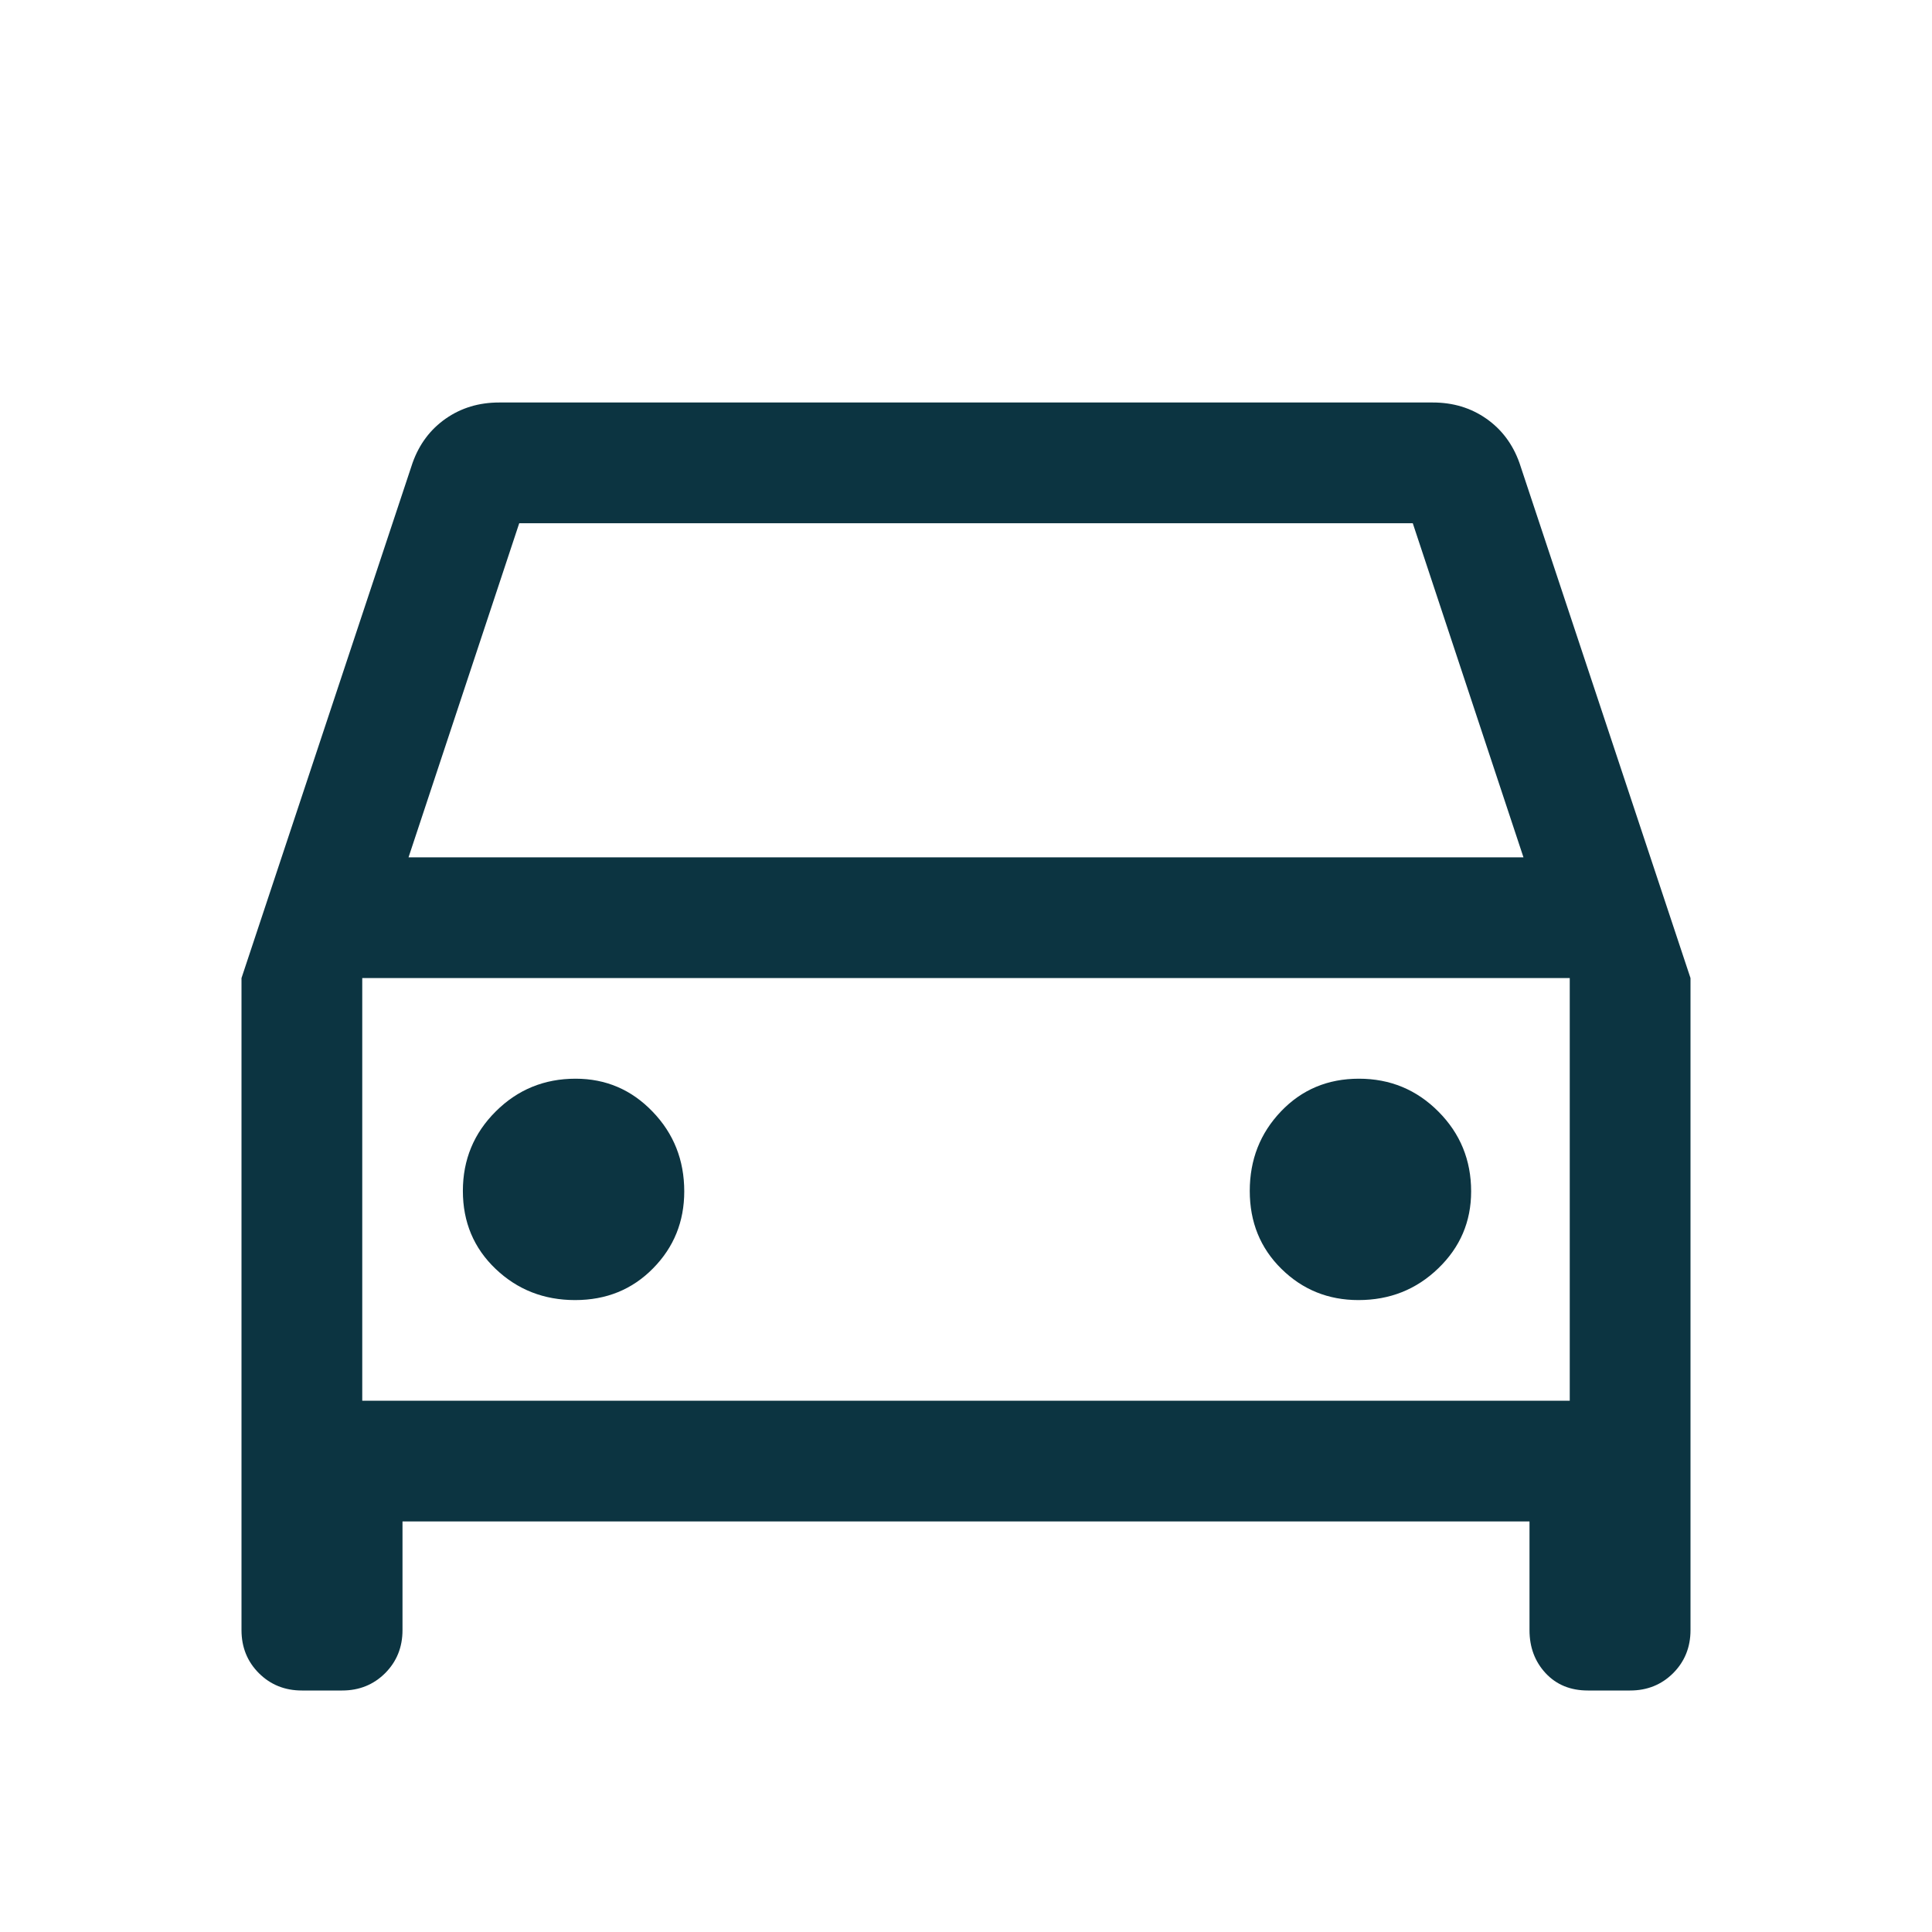 <svg width="48" height="48" viewBox="0 0 48 48" fill="none" xmlns="http://www.w3.org/2000/svg">
<path d="M10 37.8V40.5C10 40.925 9.856 41.281 9.569 41.569C9.281 41.856 8.925 42 8.5 42H7.5C7.075 42 6.719 41.856 6.431 41.569C6.144 41.281 6 40.925 6 40.5V24.3L10.25 11.5C10.417 11.033 10.692 10.667 11.075 10.4C11.458 10.133 11.9 10 12.4 10H35.6C36.1 10 36.542 10.133 36.925 10.4C37.308 10.667 37.583 11.033 37.75 11.5L42 24.3V40.5C42 40.925 41.856 41.281 41.569 41.569C41.281 41.856 40.925 42 40.5 42H39.45C39.017 42 38.667 41.856 38.4 41.569C38.133 41.281 38 40.925 38 40.5V37.8H10ZM10.15 21.3H37.85L35.1 13H12.9L10.15 21.3ZM14.288 32.3C15.063 32.3 15.708 32.038 16.225 31.512C16.742 30.988 17 30.35 17 29.6C17 28.822 16.738 28.161 16.212 27.617C15.688 27.072 15.05 26.8 14.3 26.8C13.522 26.8 12.861 27.071 12.317 27.613C11.772 28.155 11.5 28.814 11.5 29.588C11.5 30.363 11.771 31.008 12.313 31.525C12.855 32.042 13.514 32.3 14.288 32.3ZM33.75 32.3C34.528 32.3 35.189 32.038 35.733 31.512C36.278 30.988 36.55 30.35 36.55 29.6C36.55 28.822 36.279 28.161 35.737 27.617C35.195 27.072 34.536 26.8 33.762 26.8C32.987 26.8 32.342 27.071 31.825 27.613C31.308 28.155 31.05 28.814 31.05 29.588C31.05 30.363 31.312 31.008 31.837 31.525C32.362 32.042 33 32.3 33.75 32.3ZM9 34.8H39V24.3H9V34.8Z" fill="#0C3441"/>
</svg>
